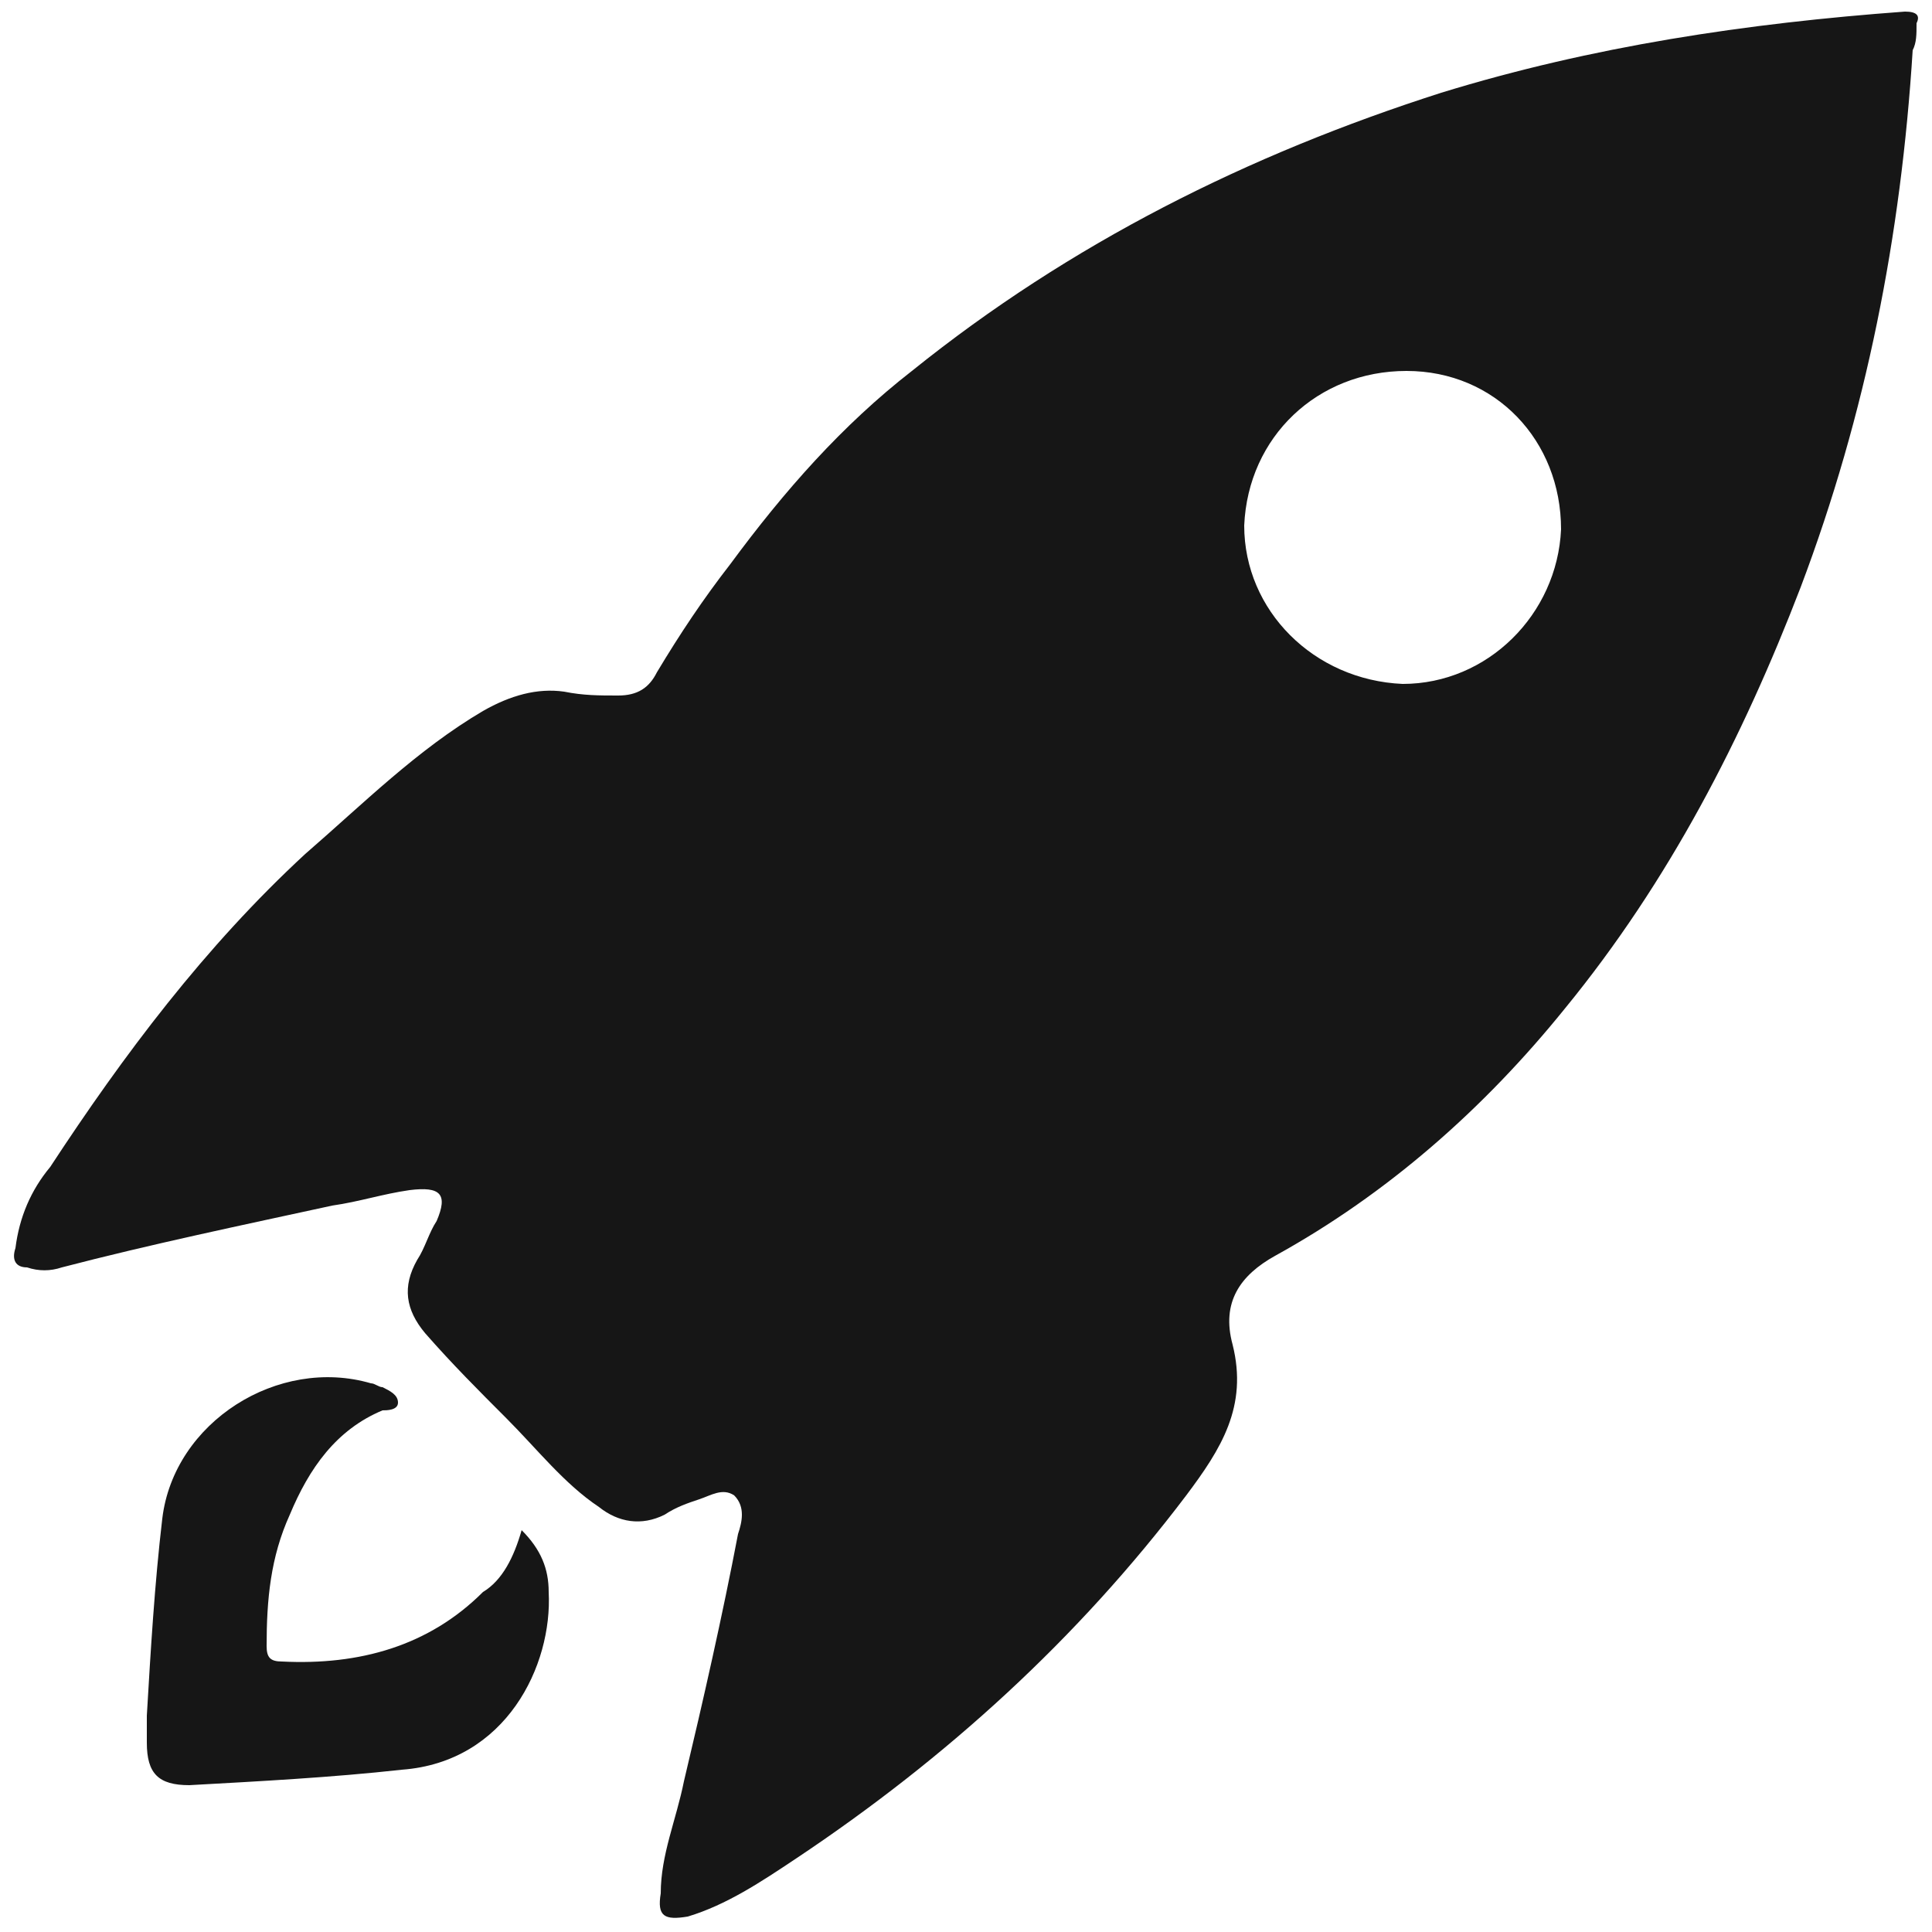 <?xml version="1.0" encoding="utf-8"?>
<!-- Generator: Adobe Illustrator 22.0.0, SVG Export Plug-In . SVG Version: 6.00 Build 0)  -->
<svg version="1.1" id="Layer_1" xmlns="http://www.w3.org/2000/svg" xmlns:xlink="http://www.w3.org/1999/xlink" x="0px" y="0px"
	 viewBox="0 0 50 50" style="enable-background:new 0 0 50 50;" xml:space="preserve">
<style type="text/css">
	.st0{fill:#161616;}
</style>
<g>
	<path class="st0" d="M49.5,1.3c-0.3,4.8-1.2,9.4-2.9,13.9c-1.5,3.9-3.4,7.6-6.1,10.9c-2.1,2.6-4.6,4.8-7.5,6.4
		c-0.9,0.5-1.4,1.2-1.1,2.3c0.4,1.6-0.3,2.7-1.2,3.9c-2.8,3.7-6.2,6.8-10.1,9.4c-0.9,0.6-1.8,1.2-2.8,1.5c-0.6,0.1-0.8,0-0.7-0.6
		c0-1,0.4-1.9,0.6-2.9c0.5-2.1,1-4.3,1.4-6.4c0.1-0.3,0.2-0.7-0.1-1c-0.3-0.2-0.6,0-0.9,0.1c-0.3,0.1-0.6,0.2-0.9,0.4
		c-0.6,0.3-1.2,0.2-1.7-0.2c-0.9-0.6-1.6-1.5-2.4-2.3c-0.7-0.7-1.4-1.4-2.1-2.2c-0.5-0.6-0.6-1.2-0.2-1.9c0.2-0.3,0.3-0.7,0.5-1
		c0.3-0.7,0.1-0.9-0.7-0.8c-0.7,0.1-1.3,0.3-2,0.4c-2.3,0.5-4.7,1-7,1.6c-0.3,0.1-0.6,0.1-0.9,0c-0.3,0-0.4-0.2-0.3-0.5
		c0.1-0.8,0.4-1.5,0.9-2.1c1.9-2.9,4-5.7,6.6-8.1c1.5-1.3,2.9-2.7,4.6-3.7c0.7-0.4,1.4-0.6,2.1-0.5c0.5,0.1,0.9,0.1,1.4,0.1
		c0.5,0,0.8-0.2,1-0.6c0.6-1,1.2-1.9,1.9-2.8c1.4-1.9,2.9-3.6,4.7-5c4.1-3.3,8.7-5.6,13.7-7.2c3.9-1.2,7.9-1.8,12-2.1
		c0.3,0,0.4,0.1,0.3,0.3C49.6,0.9,49.6,1.1,49.5,1.3z M36.3,17.7c2.2,0,4-1.8,4.1-4c0-2.3-1.7-4.1-4-4.1c-2.3,0-4.1,1.7-4.2,4
		C32.2,15.8,34,17.6,36.3,17.7z"/>
	<path class="st0" d="M13.5,39.6c0.5,0.5,0.7,1,0.7,1.6c0.1,1.9-1.1,4.4-3.8,4.6c-1.8,0.2-3.7,0.3-5.5,0.4c-0.8,0-1.1-0.3-1.1-1.1
		c0-0.2,0-0.5,0-0.7c0.1-1.7,0.2-3.4,0.4-5.1c0.3-2.5,3-4.2,5.4-3.5c0.1,0,0.2,0.1,0.3,0.1c0.2,0.1,0.4,0.2,0.4,0.4
		c0,0.2-0.3,0.2-0.4,0.2c-1.2,0.5-1.9,1.5-2.4,2.7c-0.5,1.1-0.6,2.2-0.6,3.4c0,0.3,0.1,0.4,0.4,0.4c2,0.1,3.8-0.4,5.2-1.8
		C13,40.9,13.3,40.3,13.5,39.6z"/>
</g>
</svg>
